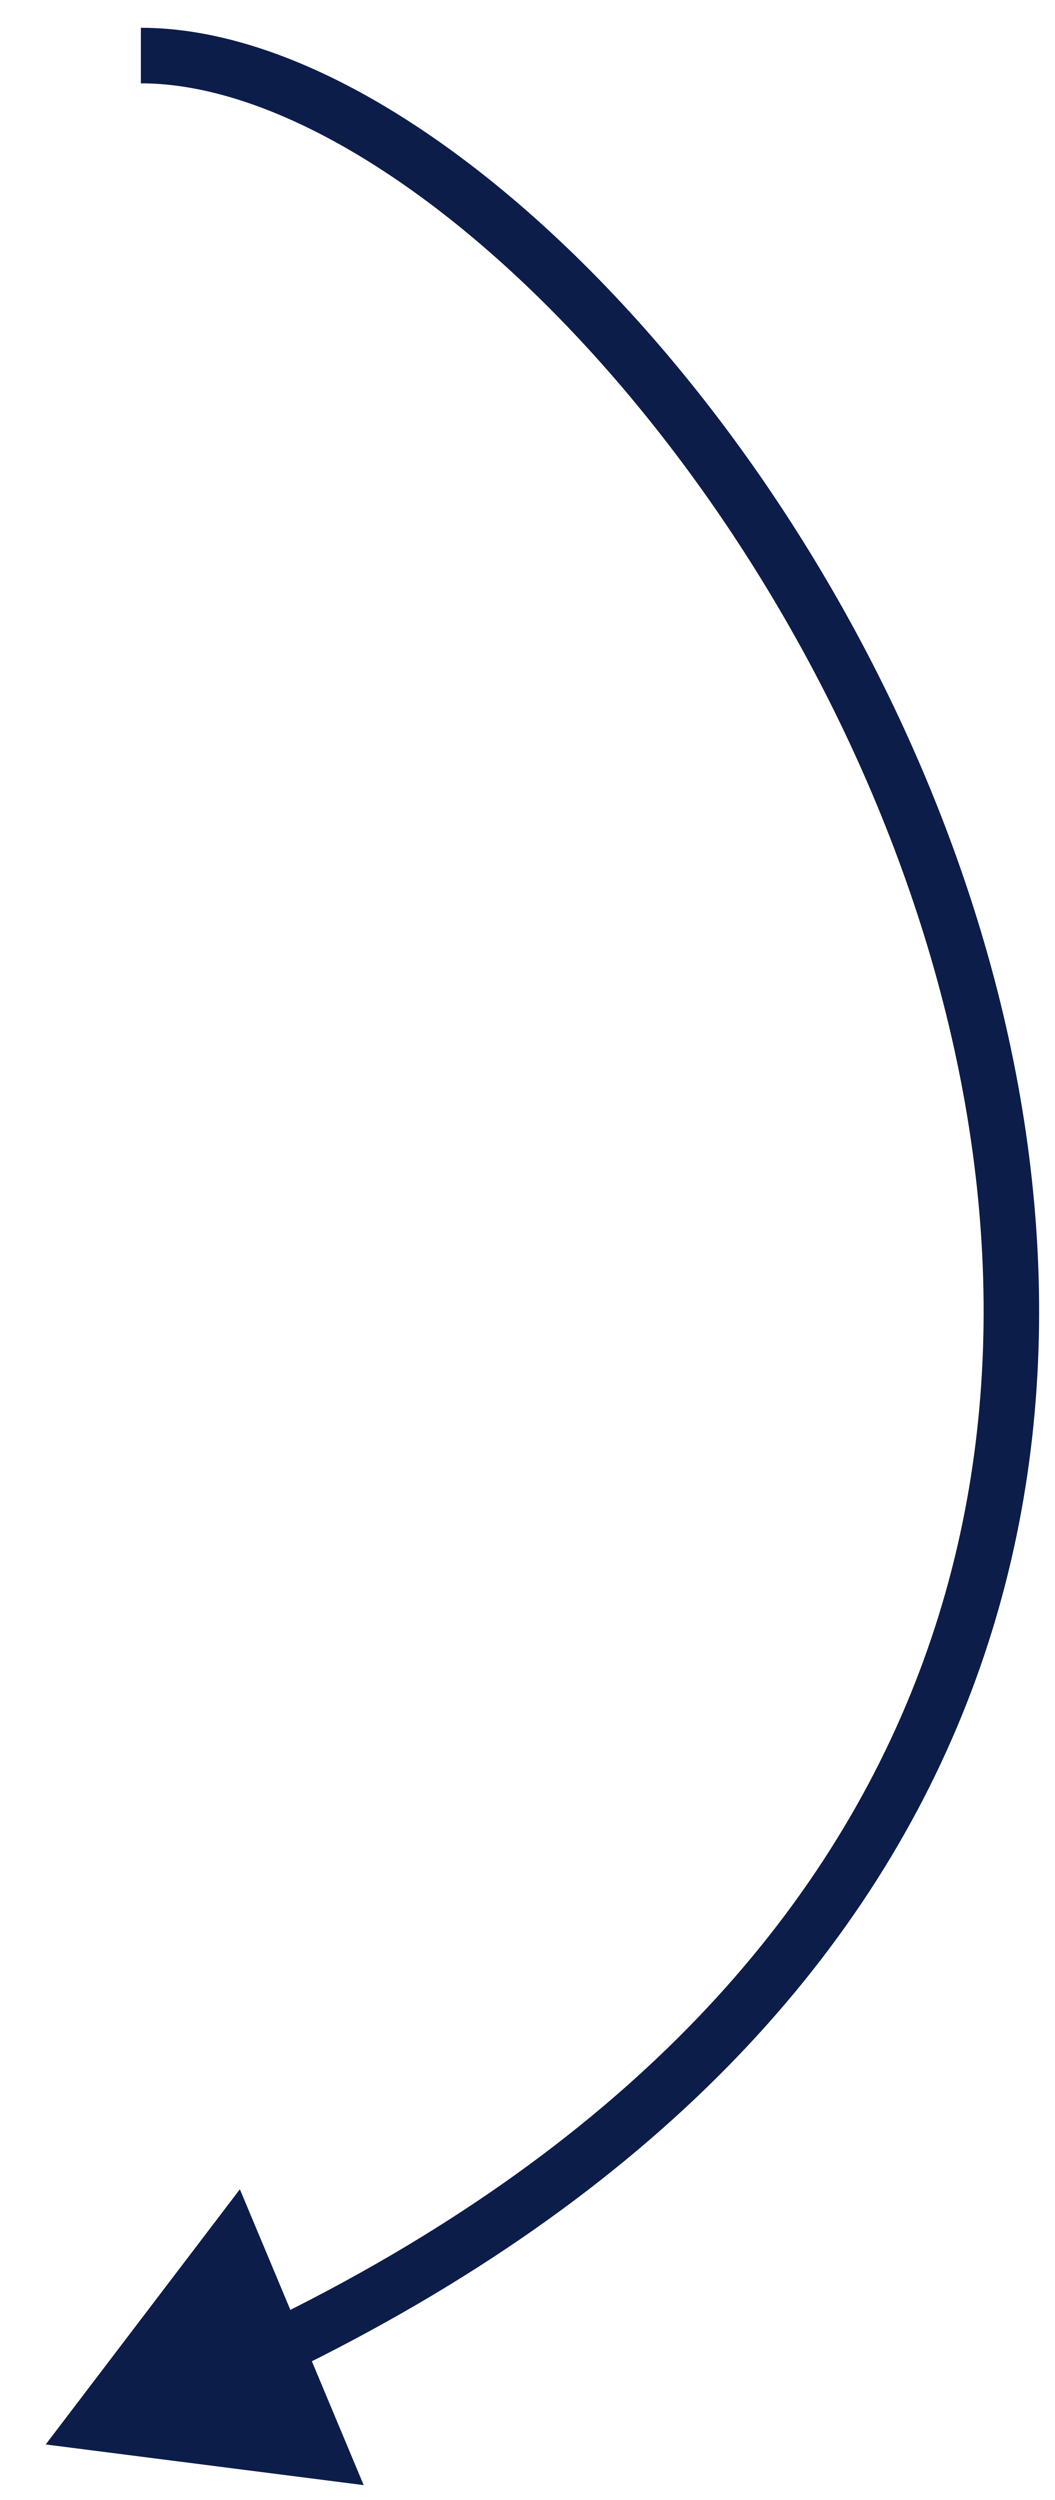 <svg width="19" height="45" viewBox="0 0 19 45" fill="none" xmlns="http://www.w3.org/2000/svg">
<path d="M0.823 44L6.55 44.732L4.32 39.406L0.823 44ZM2.537 1.5C4.777 1.5 7.656 3.162 10.347 6.013C13.016 8.841 15.411 12.746 16.704 17.036C17.997 21.324 18.182 25.968 16.476 30.3C14.773 34.625 11.164 38.698 4.756 41.812L5.193 42.712C11.785 39.508 15.597 35.264 17.407 30.667C19.213 26.078 19.002 21.196 17.661 16.748C16.321 12.302 13.844 8.262 11.074 5.327C8.326 2.416 5.199 0.5 2.537 0.5L2.537 1.5Z" fill="#0D1D4A"/>
</svg>
